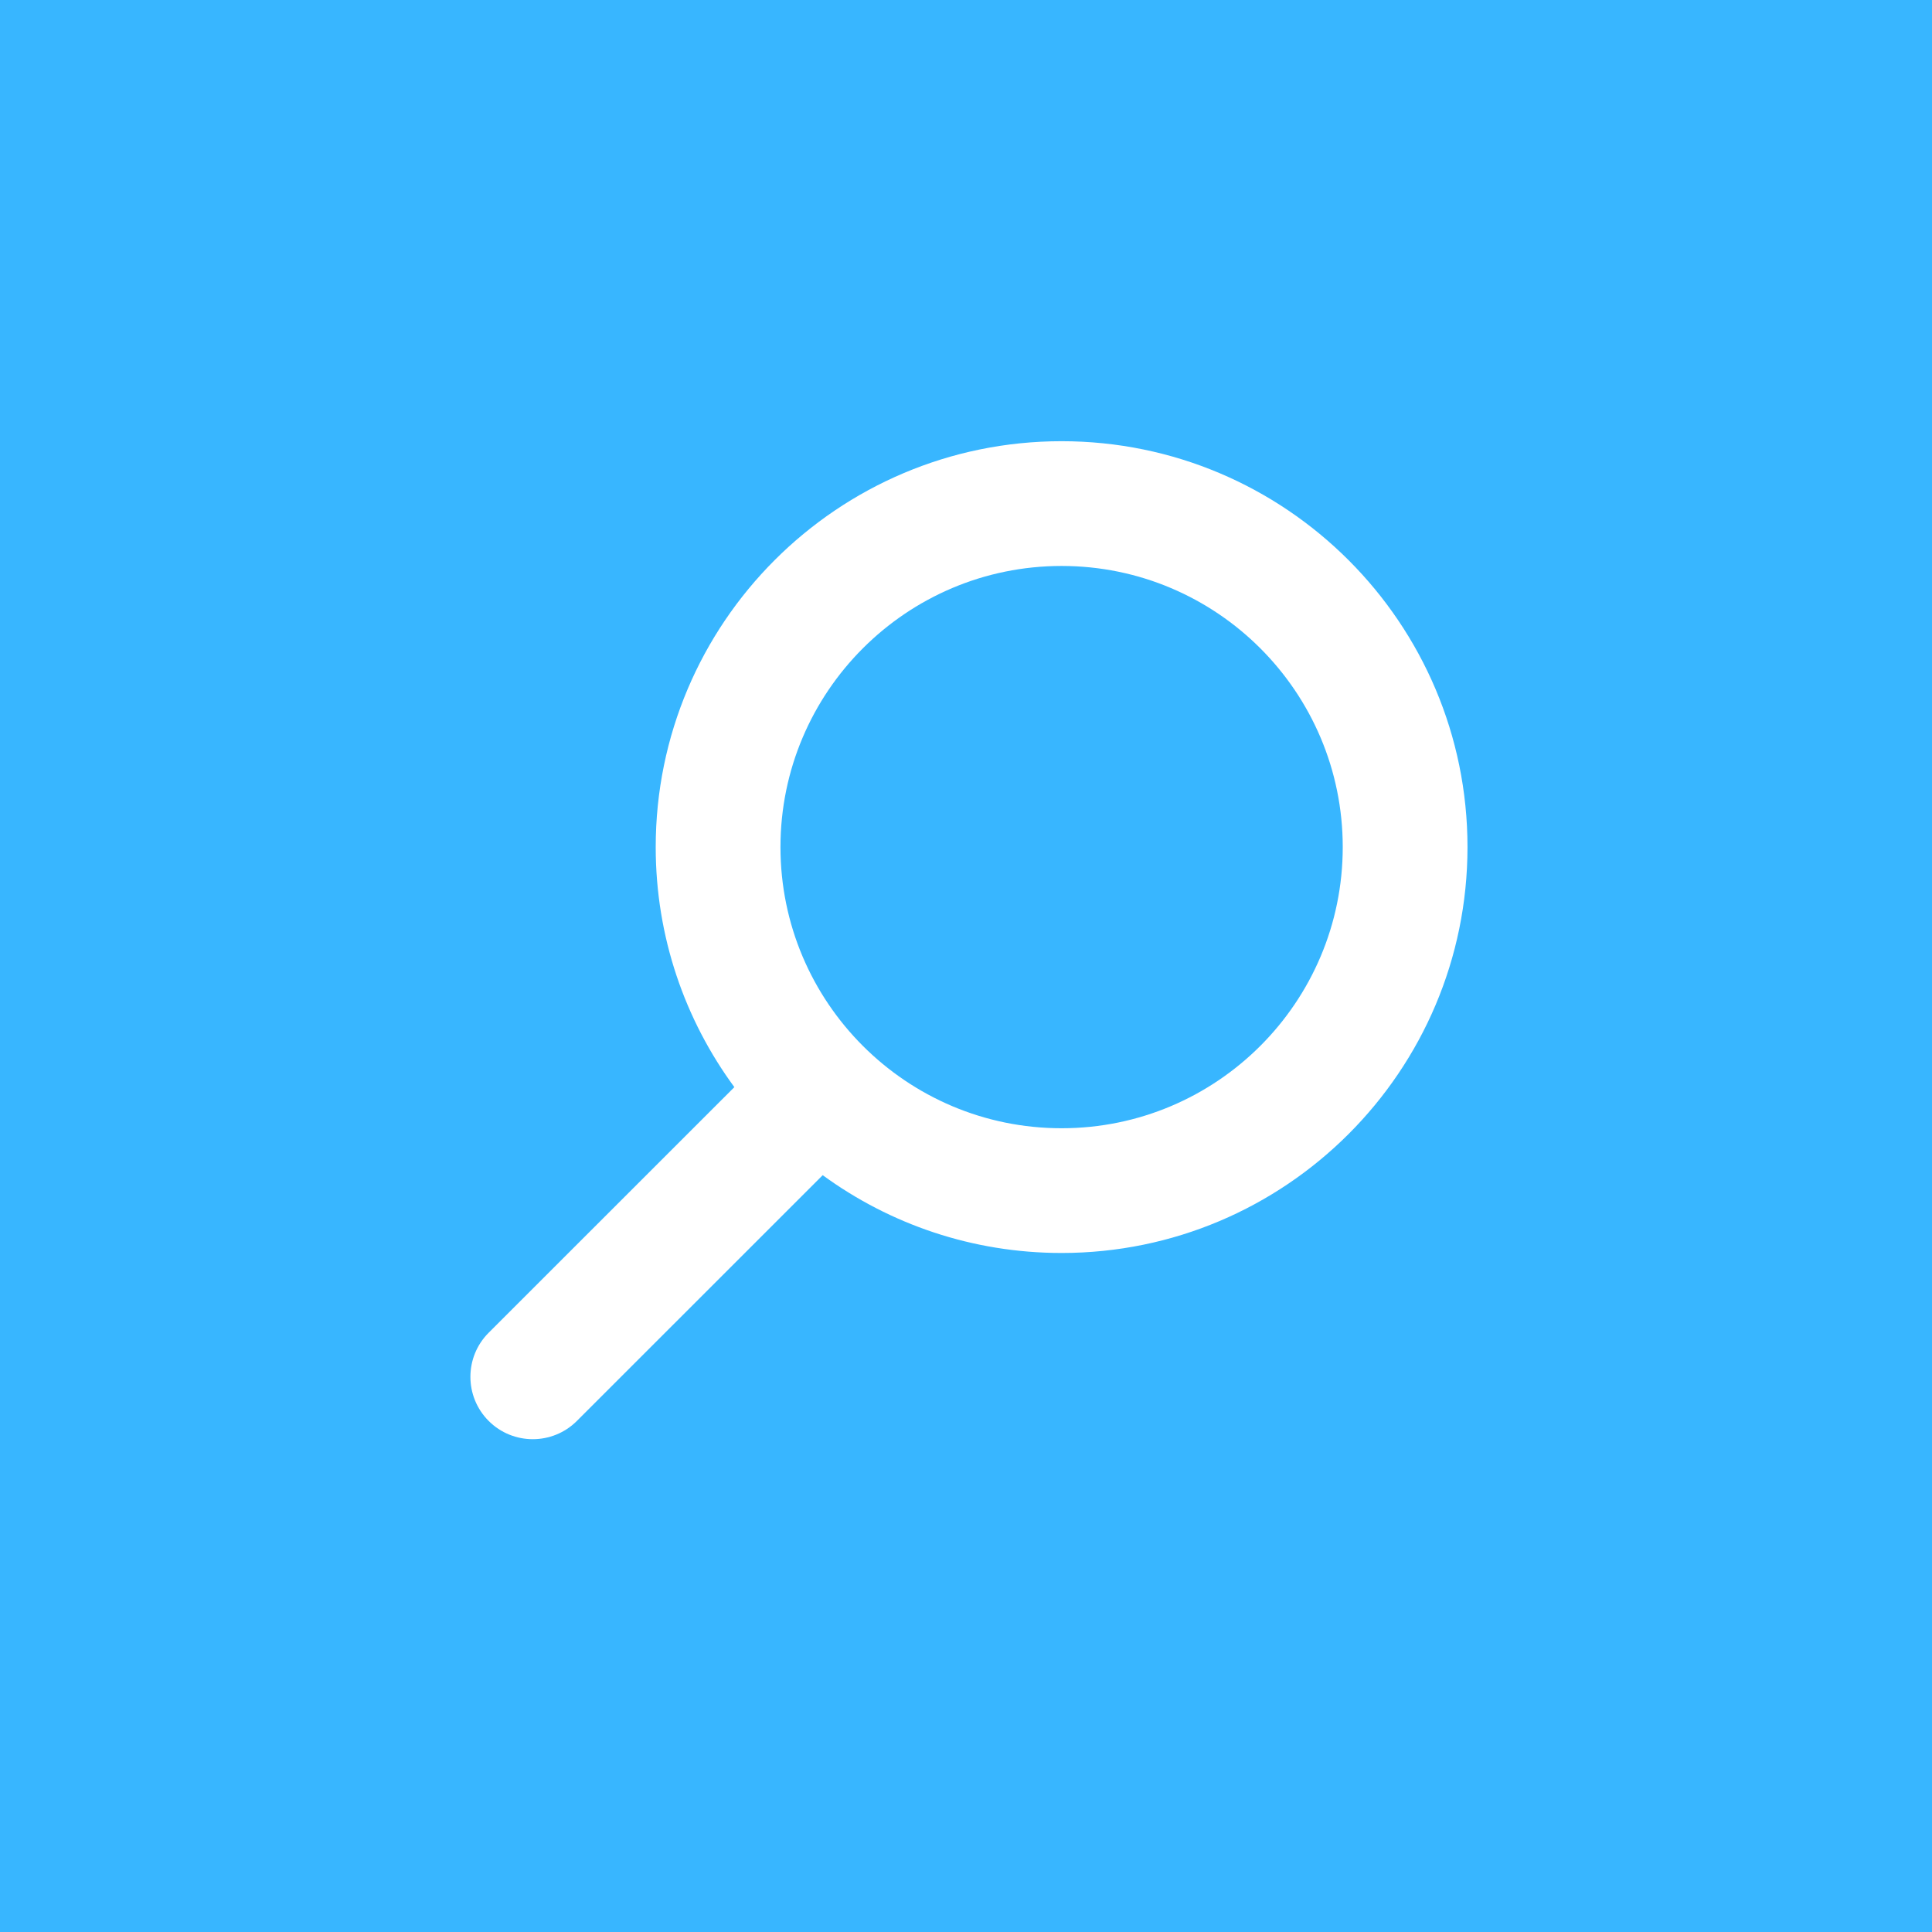 <svg xmlns="http://www.w3.org/2000/svg" xmlns:xlink="http://www.w3.org/1999/xlink" width="500" zoomAndPan="magnify" viewBox="0 0 375 375" height="500" preserveAspectRatio="xMidYMid meet" version="1.0"><defs><clipPath id="e54b9dcf99"><path d="M 91 85.637 L 284.91 85.637 L 284.91 280 L 91 280 Z M 91 85.637 " clip-rule="nonzero"/></clipPath></defs><rect x="-37.5" width="450" fill="#ffffff" y="-37.5" height="450" fill-opacity="1"/><rect x="-37.5" width="450" fill="#38b6ff" y="-37.5" height="450" fill-opacity="1"/><g clip-path="url(#e54b9dcf99)"><path fill="#ffffff" d="M 159.688 228.102 L 111.969 275.805 C 107.246 280.527 99.574 280.527 94.848 275.801 C 90.125 271.074 90.125 263.402 94.852 258.68 L 142.539 211.012 C 132.945 197.961 127.273 181.848 127.273 164.422 C 127.273 120.938 162.574 85.637 206.055 85.637 C 249.539 85.637 284.84 120.938 284.84 164.422 C 284.84 207.902 249.539 243.203 206.055 243.203 C 188.73 243.203 172.699 237.598 159.688 228.102 Z M 206.055 109.852 C 175.938 109.852 151.488 134.305 151.488 164.422 C 151.488 194.539 175.938 218.992 206.055 218.992 C 236.172 218.992 260.625 194.539 260.625 164.422 C 260.625 134.305 236.172 109.852 206.055 109.852 Z M 206.055 109.852 " fill-opacity="1" fill-rule="evenodd"/></g></svg>